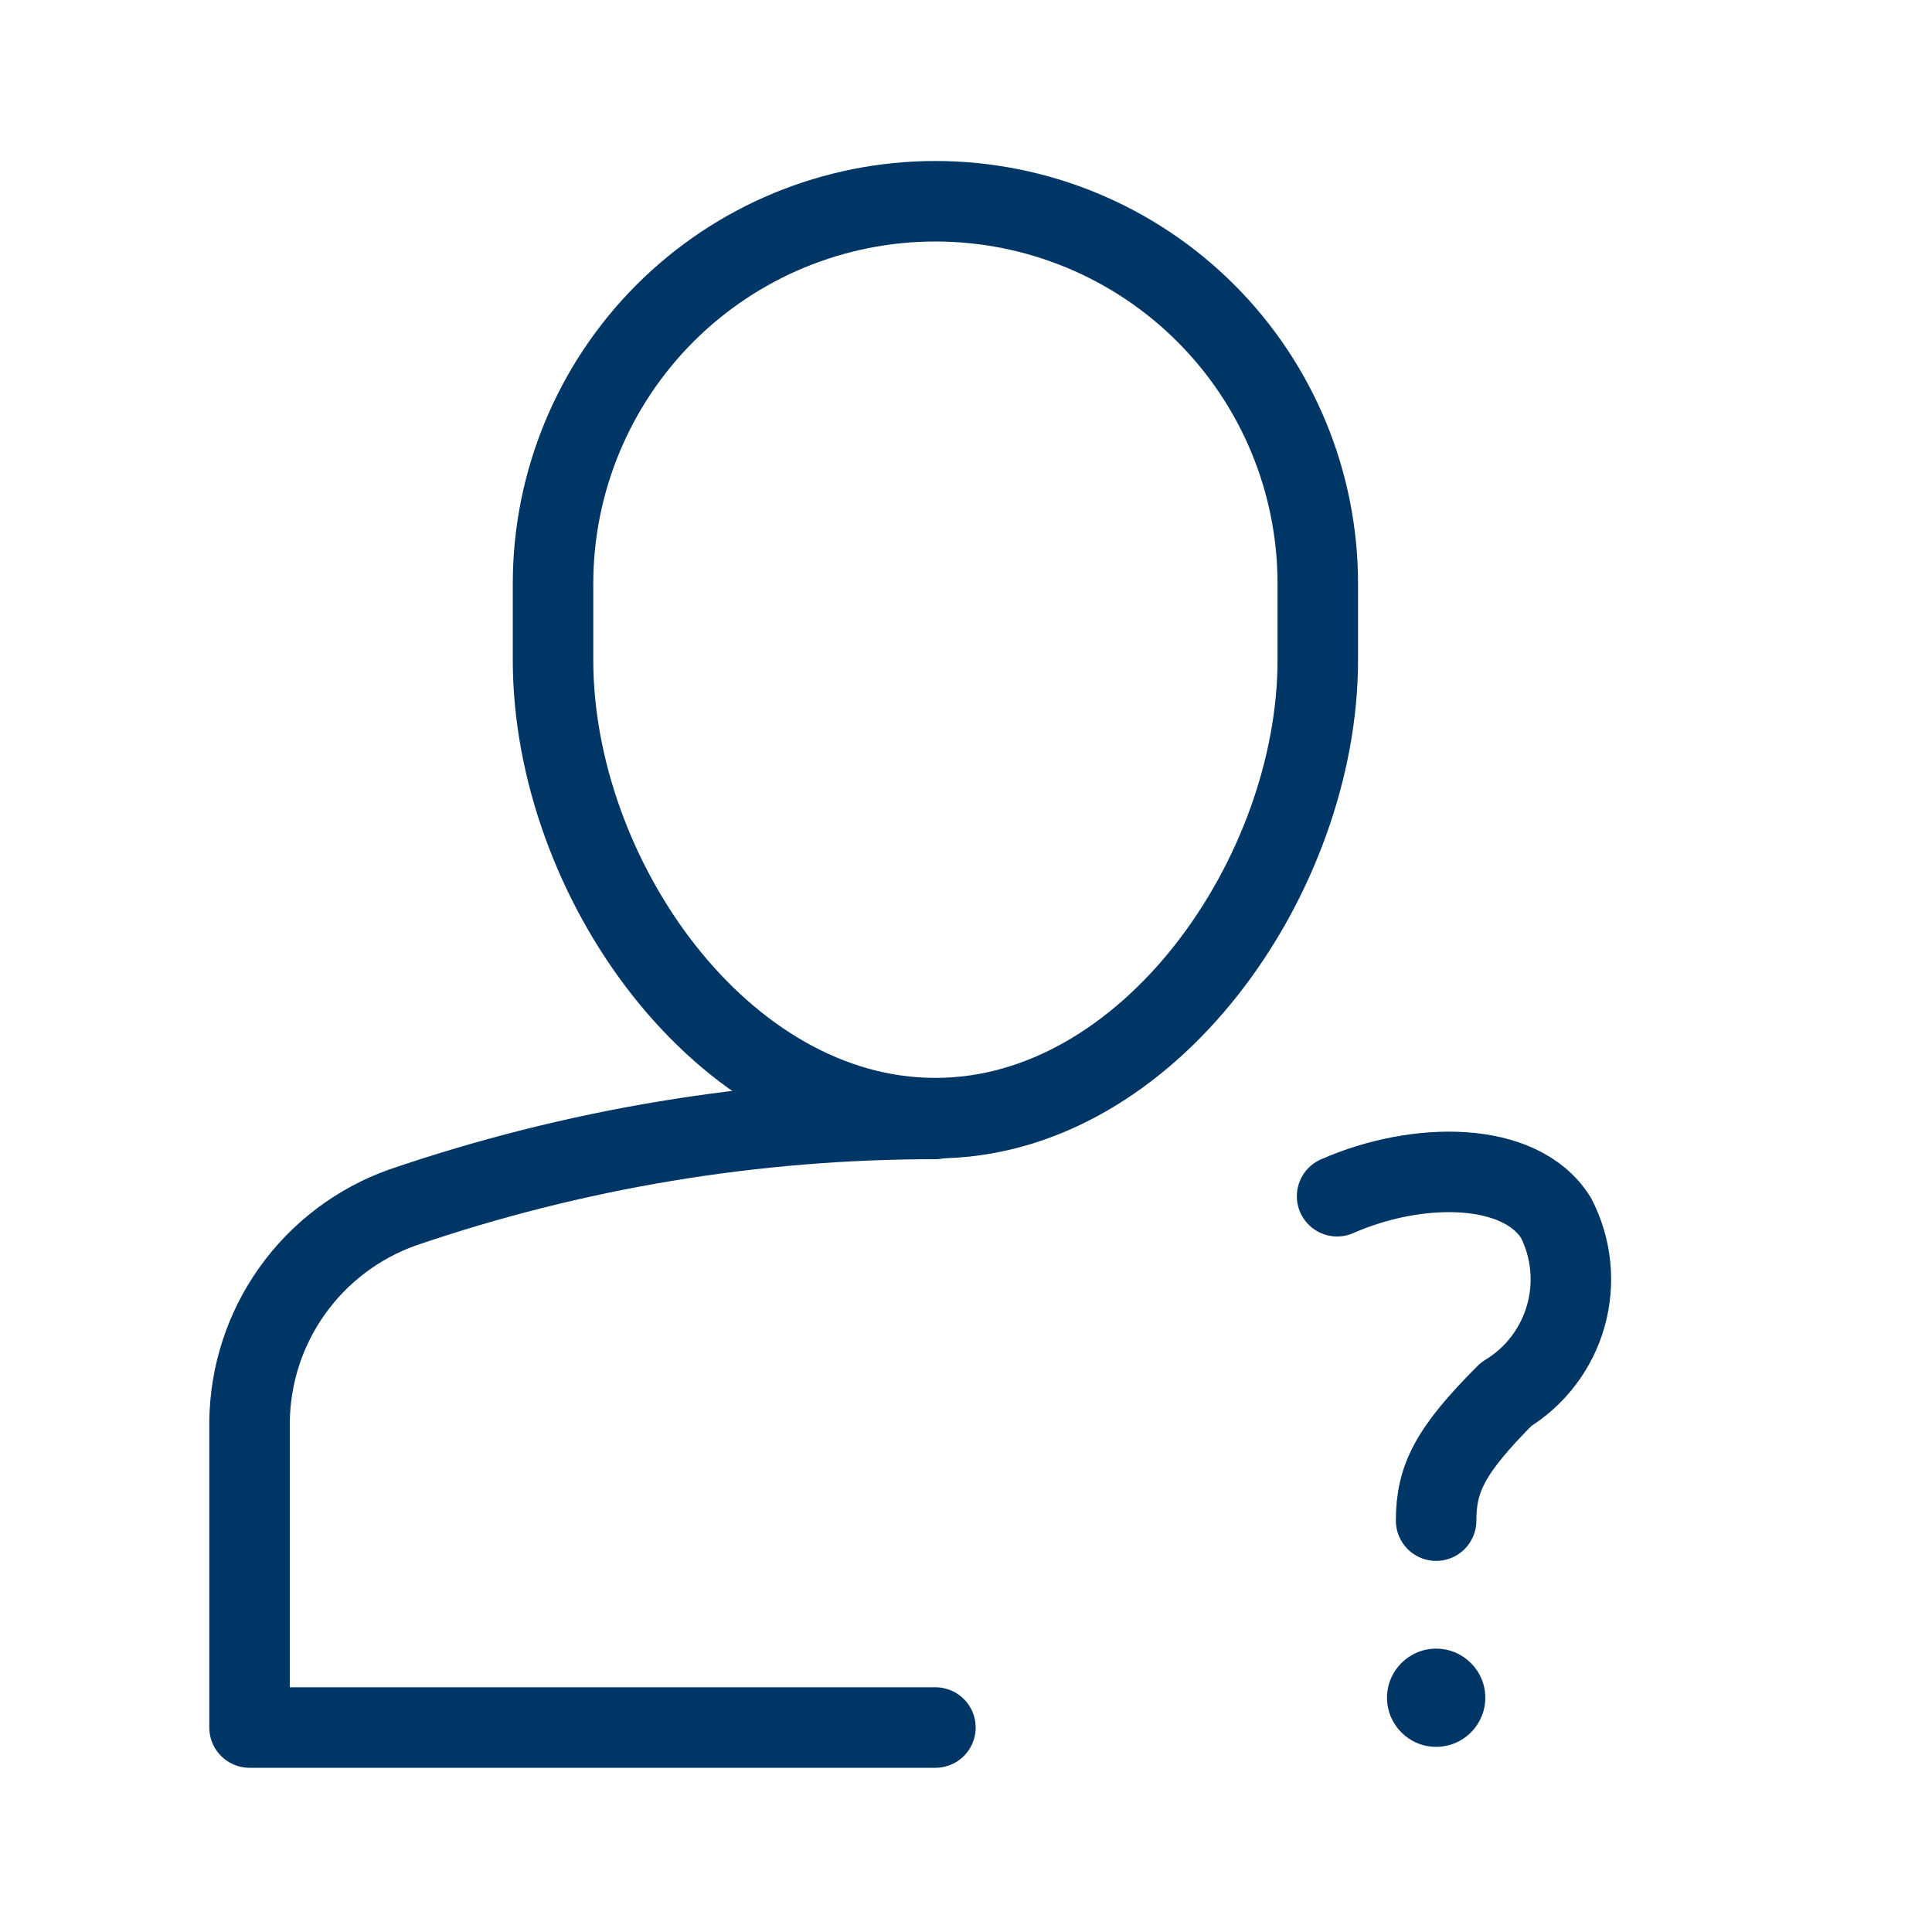 <svg width="24" height="24" viewBox="0 0 24 24" fill="none" xmlns="http://www.w3.org/2000/svg">
<path d="M16.61 14.86C17.61 14.42 18.89 14.42 19.33 15.13C19.523 15.506 19.566 15.941 19.451 16.347C19.336 16.753 19.072 17.101 18.71 17.32C18.01 18.02 17.84 18.37 17.84 18.89" stroke="#003665" stroke-linecap="round" stroke-linejoin="round"/>
<path d="M17.84 21.7C18.177 21.7 18.451 21.427 18.451 21.09C18.451 20.753 18.177 20.48 17.84 20.48C17.504 20.48 17.23 20.753 17.23 21.09C17.23 21.427 17.504 21.7 17.84 21.7Z" fill="#003665"/>
<path d="M11.62 13.9C9.367 13.899 7.131 14.271 5 15C4.449 15.196 3.972 15.556 3.632 16.032C3.292 16.507 3.107 17.076 3.1 17.66V21.46H11.62" stroke="#003665" stroke-linecap="round" stroke-linejoin="round"/>
<path d="M11.62 13.89C8.96 13.89 6.87 10.89 6.87 8.2V7.25C6.87 5.99 7.371 4.782 8.261 3.891C9.152 3 10.36 2.5 11.62 2.5C12.88 2.5 14.088 3 14.979 3.891C15.87 4.782 16.37 5.99 16.37 7.25V7.25V8.2C16.37 10.86 14.28 13.89 11.62 13.89Z" stroke="#003665" stroke-linecap="round" stroke-linejoin="round"/>
</svg>
